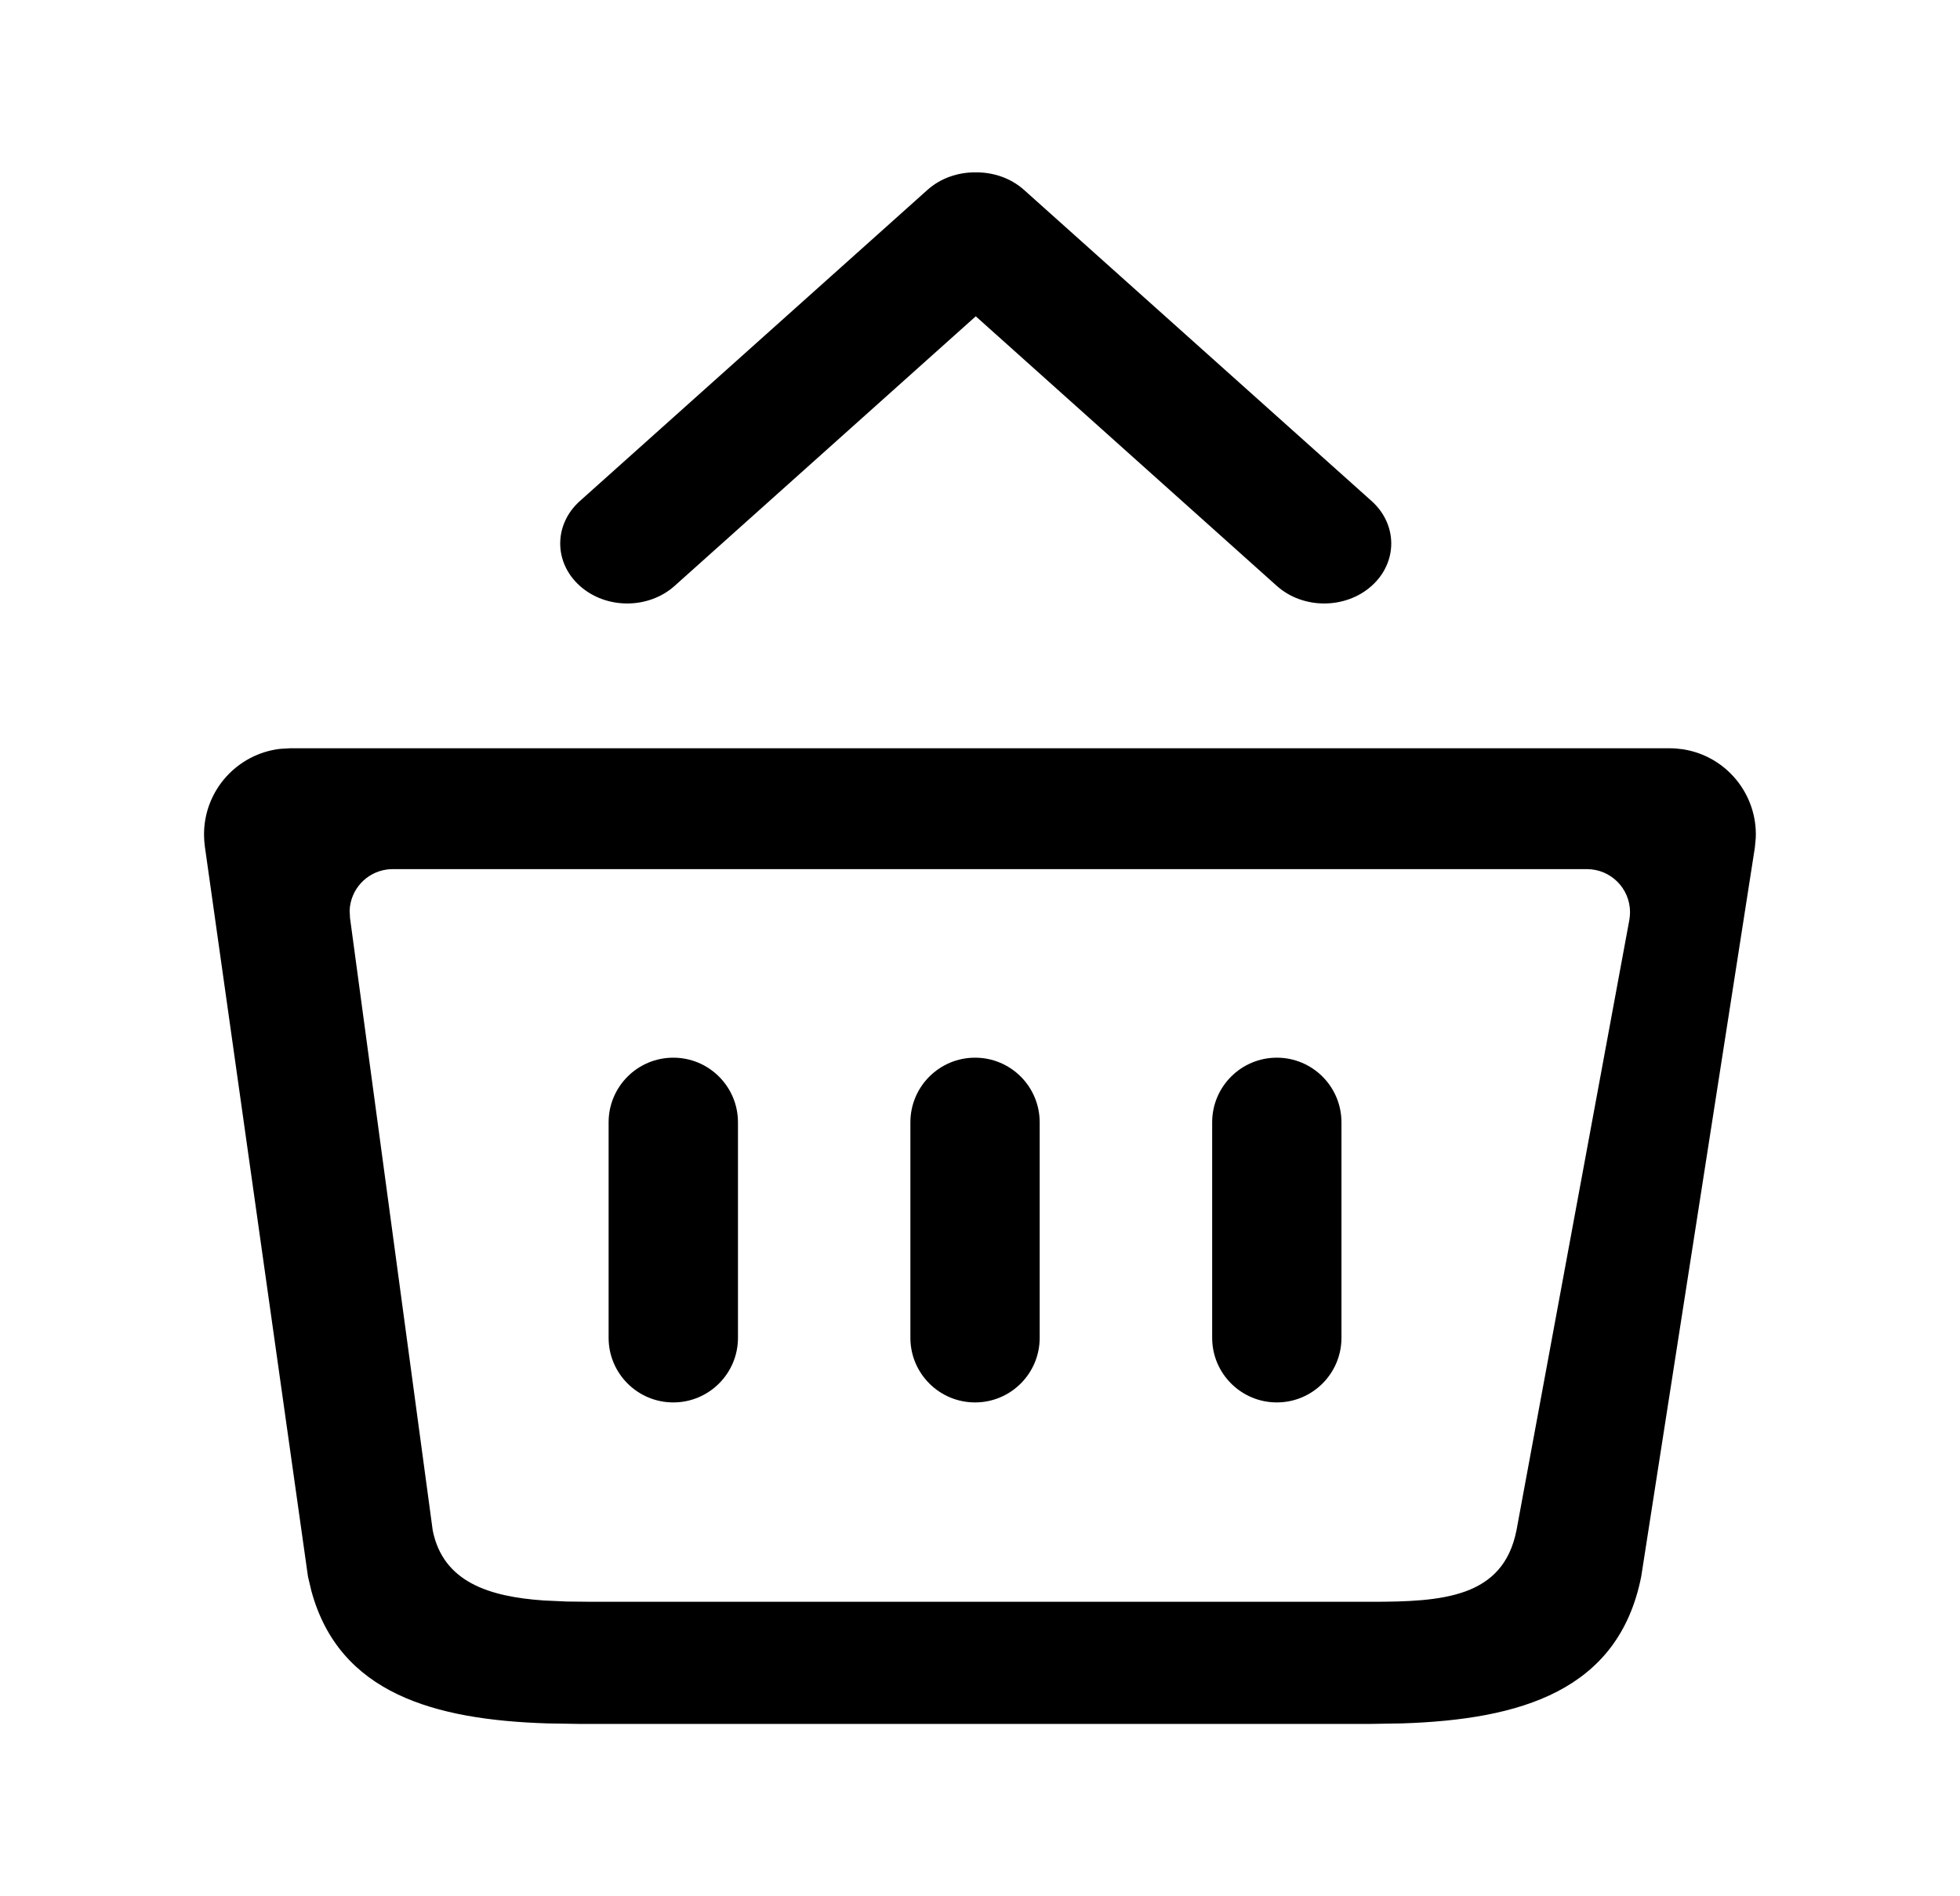 <svg width="31" height="30" viewBox="0 0 31 30" fill="none" xmlns="http://www.w3.org/2000/svg">
<path fill-rule="evenodd" clip-rule="evenodd" d="M26.408 11.838C26.478 11.838 26.548 11.844 26.618 11.854C27.309 11.962 27.797 12.571 27.77 13.253L27.755 13.412L25.958 24.942C25.599 26.752 24.045 27.204 22.176 27.265L21.682 27.273H9.147L8.653 27.265C6.866 27.207 5.366 26.79 4.925 25.17L4.871 24.942L3.24 13.392C3.232 13.329 3.227 13.265 3.227 13.202C3.227 12.502 3.753 11.926 4.432 11.847L4.591 11.838H26.408ZM25.099 13.75H6.211C6.181 13.75 6.15 13.752 6.12 13.756C5.788 13.801 5.545 14.077 5.53 14.4L5.536 14.523L6.844 24.211C7.009 25.036 7.747 25.26 8.596 25.32L8.966 25.337L9.365 25.341H21.682C22.814 25.341 23.773 25.279 23.985 24.211L25.77 14.555C25.777 14.514 25.781 14.473 25.781 14.432C25.781 14.055 25.476 13.75 25.099 13.75ZM20.195 16.733C20.759 16.733 21.217 17.191 21.217 17.756V21.165C21.217 21.729 20.759 22.187 20.195 22.187C19.63 22.187 19.172 21.729 19.172 21.165V17.756C19.172 17.191 19.63 16.733 20.195 16.733ZM15.422 16.733C15.987 16.733 16.444 17.191 16.444 17.756V21.165C16.444 21.729 15.987 22.187 15.422 22.187C14.857 22.187 14.399 21.729 14.399 21.165V17.756C14.399 17.191 14.857 16.733 15.422 16.733ZM10.649 16.733C11.214 16.733 11.672 17.191 11.672 17.756V21.165C11.672 21.729 11.214 22.187 10.649 22.187C10.084 22.187 9.626 21.729 9.626 21.165V17.756C9.626 17.191 10.084 16.733 10.649 16.733ZM15.432 2.727C15.708 2.724 15.986 2.816 16.197 3.005L21.694 7.927C22.108 8.298 22.108 8.899 21.694 9.269C21.28 9.64 20.608 9.64 20.194 9.269L15.433 5.004L10.67 9.269C10.256 9.64 9.585 9.64 9.171 9.269C8.757 8.899 8.757 8.298 9.171 7.927L14.668 3.005C14.878 2.816 15.156 2.724 15.432 2.727Z" fill="black"/>
</svg>
